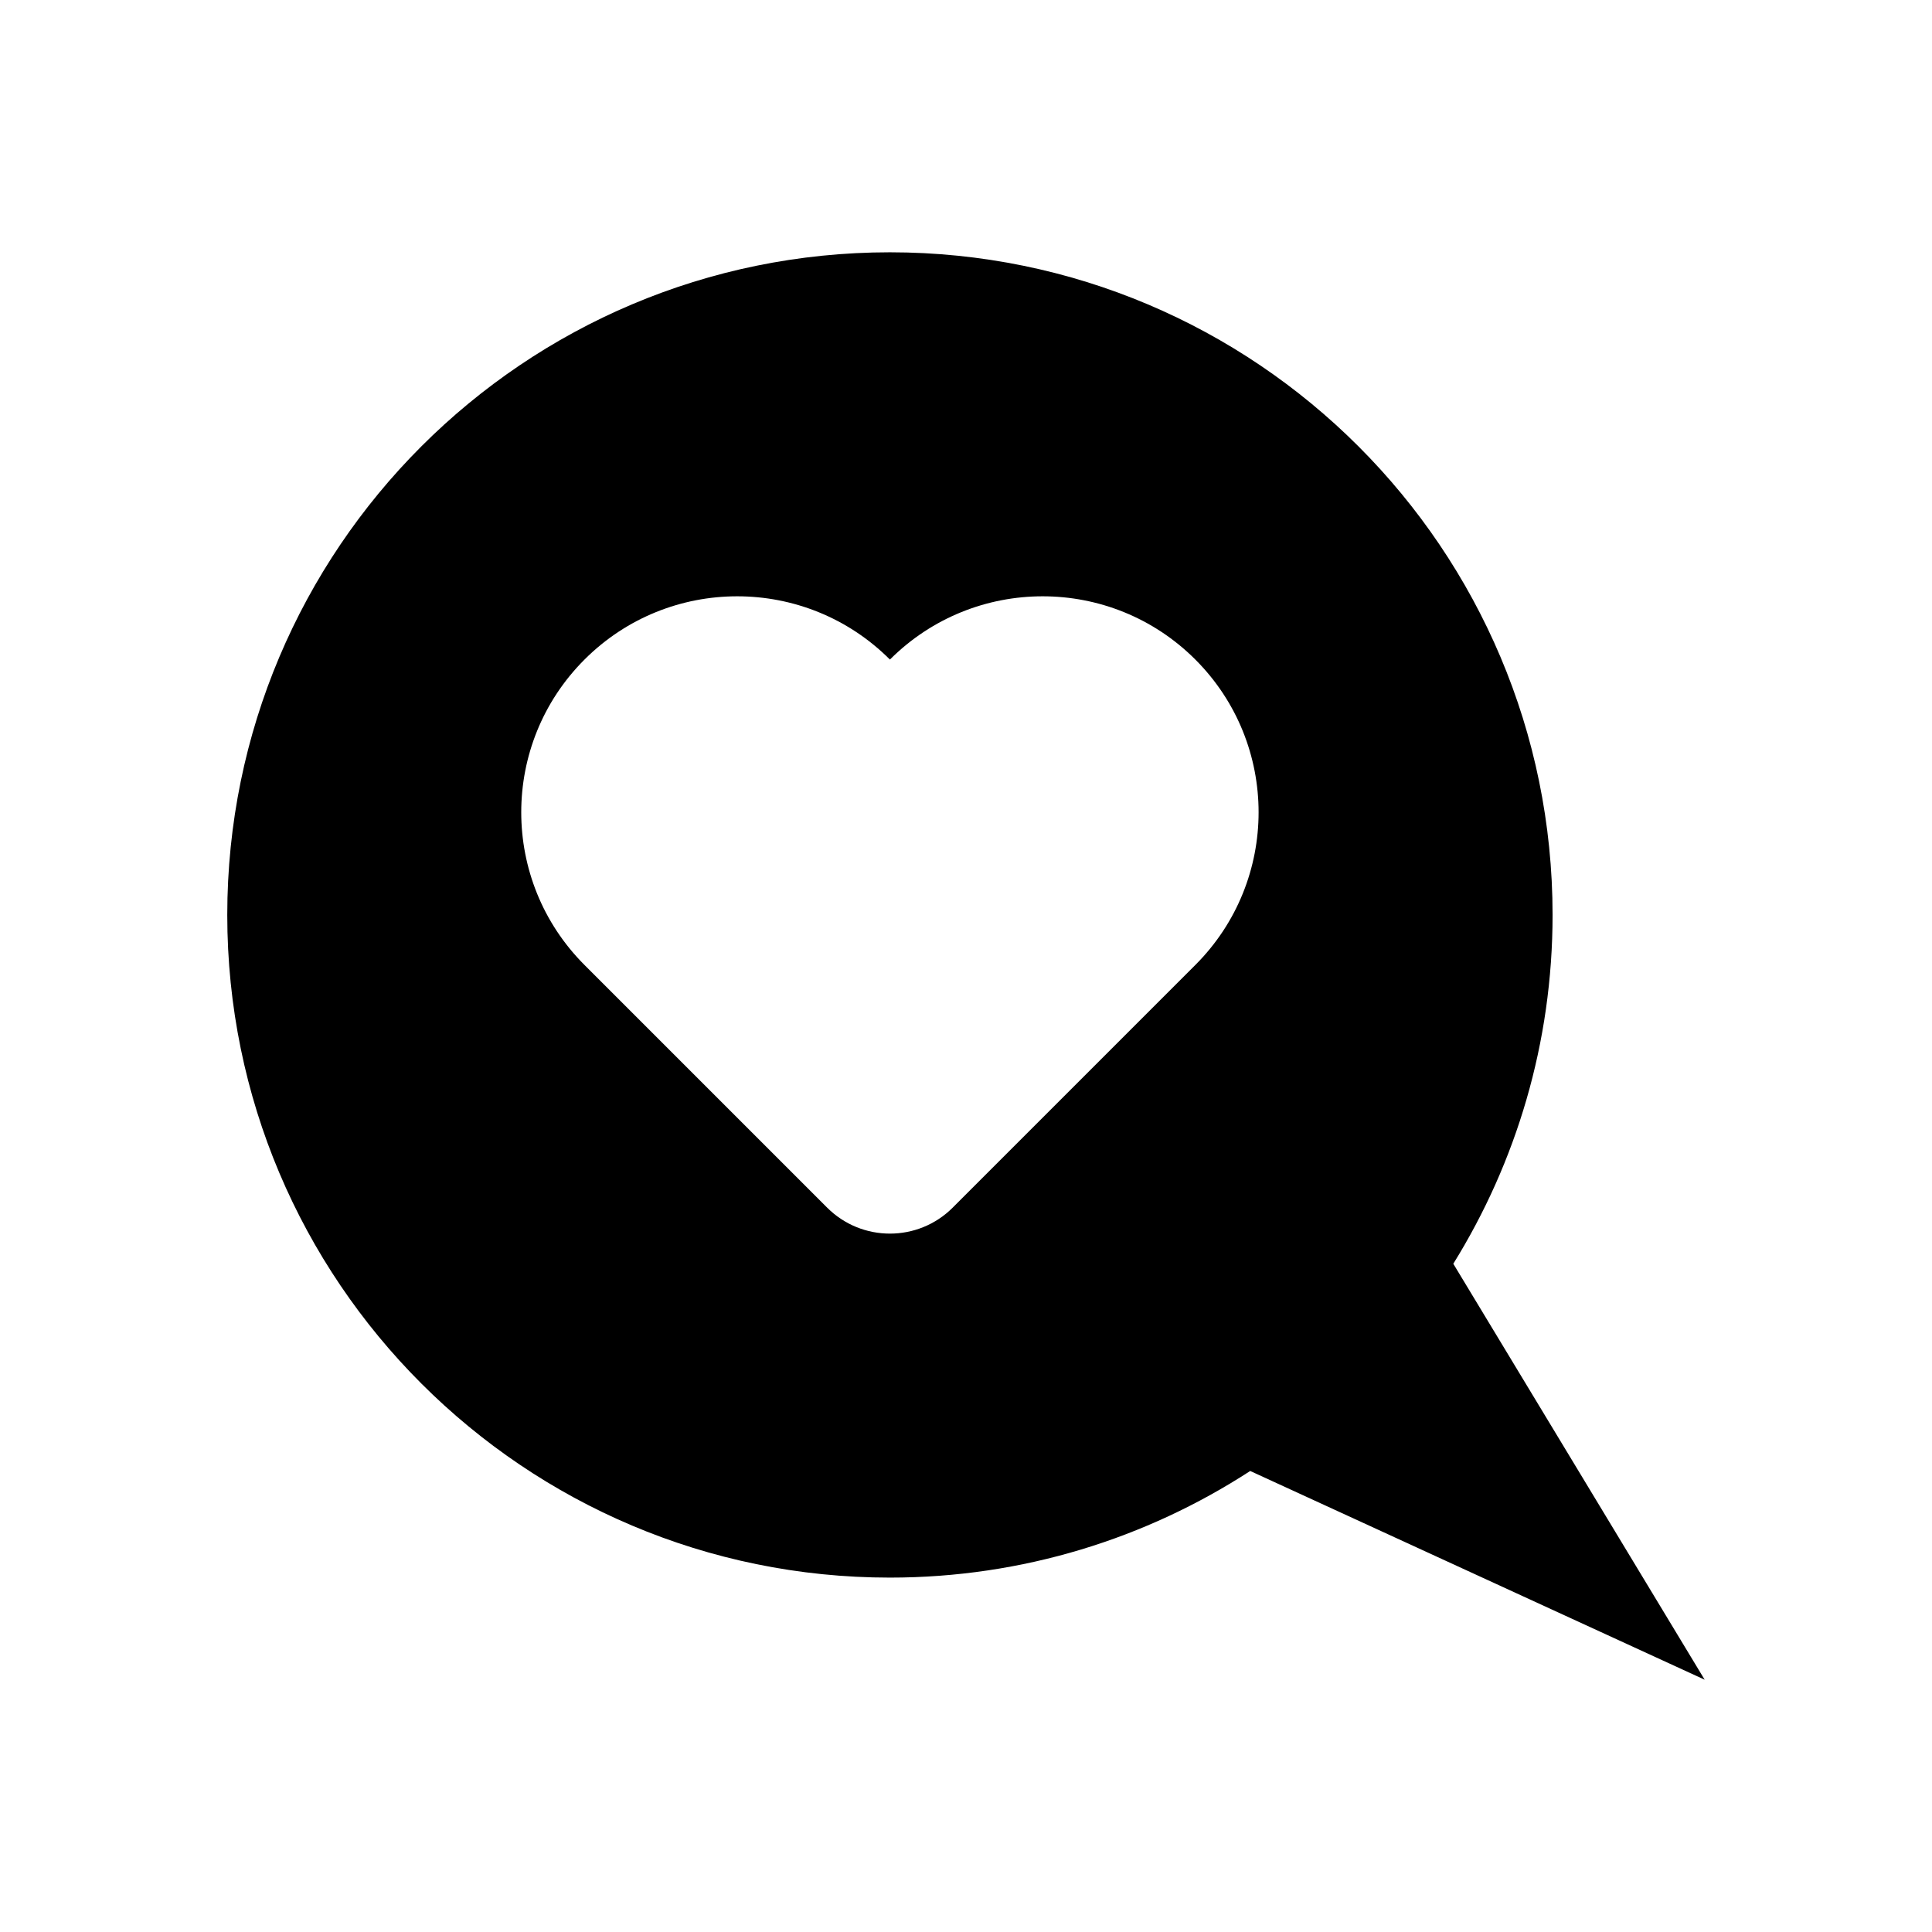 <?xml version="1.0" encoding="UTF-8"?>
<!-- Uploaded to: ICON Repo, www.svgrepo.com, Generator: ICON Repo Mixer Tools -->
<svg fill="#000000" width="800px" height="800px" version="1.1" viewBox="144 144 512 512" xmlns="http://www.w3.org/2000/svg">
 <path d="m529.14 478.91c16.66-26.852 26.309-58.512 26.309-92.438 0-96.984-78.621-175.61-175.61-175.61-96.984 0-175.61 78.621-175.61 175.61s78.621 175.61 175.61 175.61c35.219 0 67.992-10.406 95.48-28.258l120.44 55.316zm-68.363-79.18-64.293 64.297c-9.191 9.191-24.098 9.191-33.289 0l-64.297-64.297c-22.352-22.352-22.352-58.59 0-80.941 22.352-22.352 58.59-22.352 80.941 0 22.352-22.352 58.59-22.352 80.941 0 22.348 22.352 22.348 58.59-0.004 80.941z"/>
</svg>